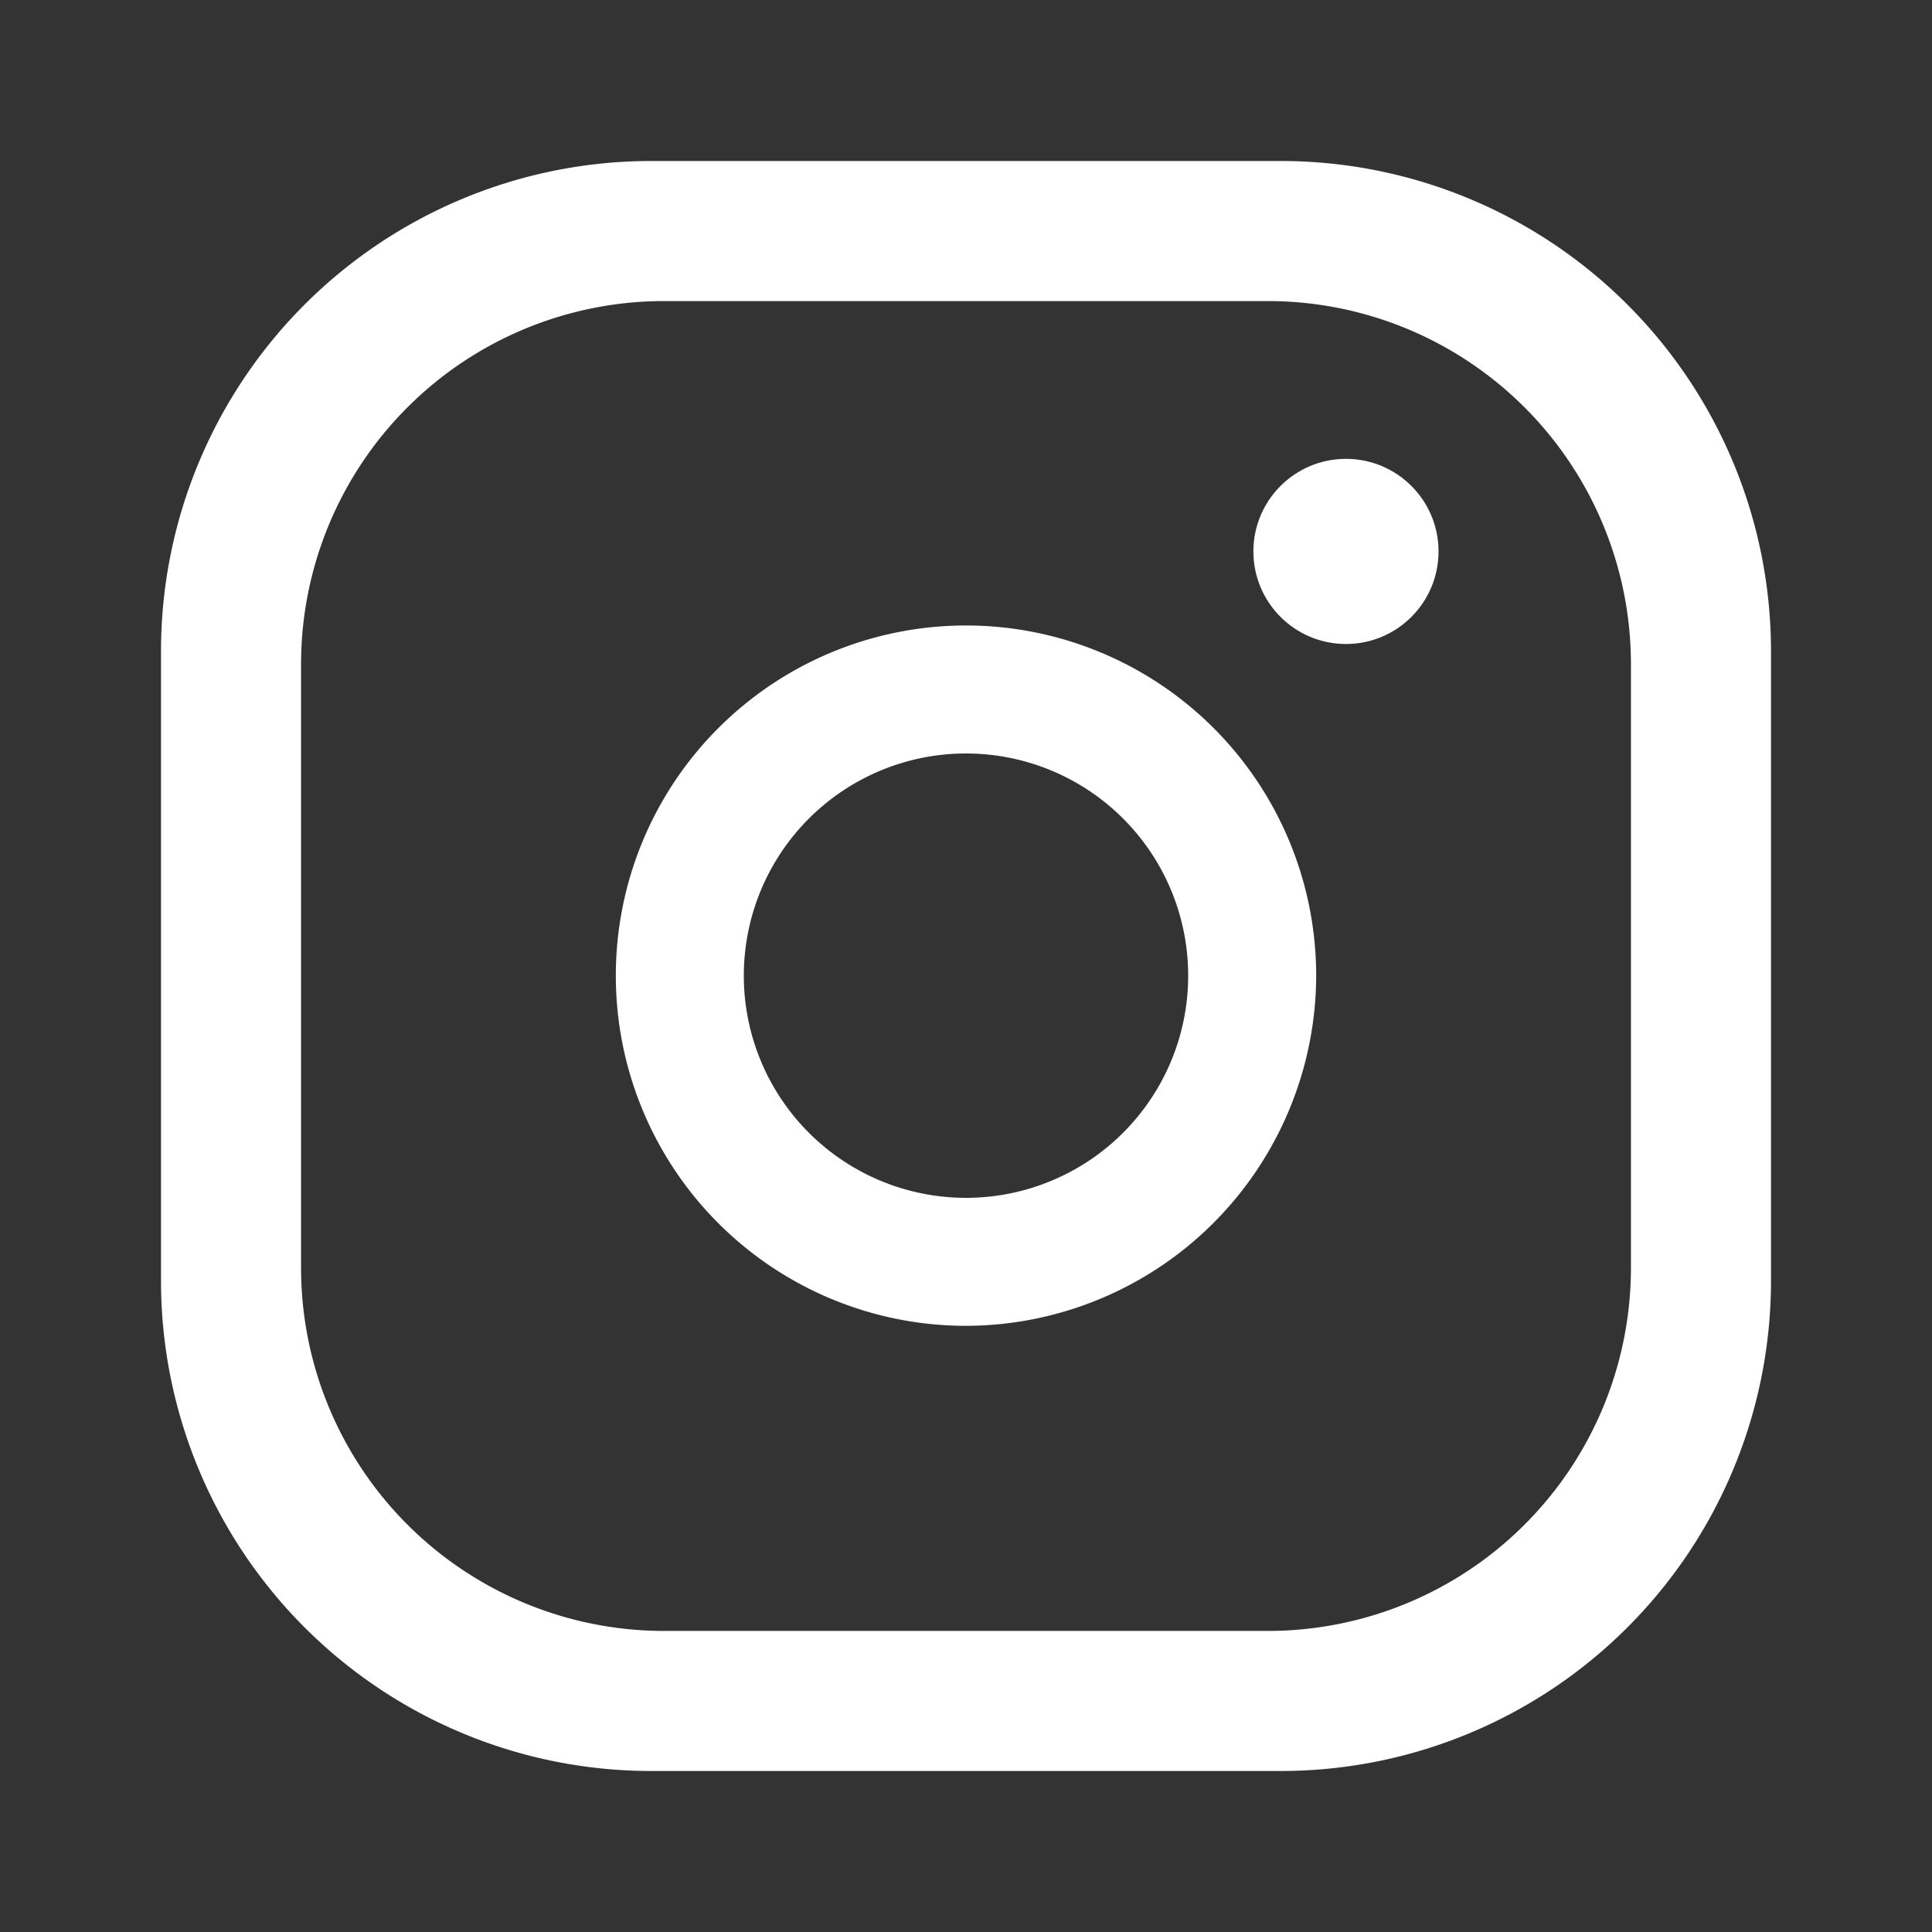 <svg id="Layer_1" data-name="Layer 1" xmlns="http://www.w3.org/2000/svg" viewBox="0 0 24 24"><rect x="0" y="0" width="24" height="24" fill="#333333" stroke="none"/><defs><style>.cls-1{fill:#fff;}</style></defs><title>icon-instagram</title><g id="icon-cart"><path class="cls-1" d="M22,15.91A6.09,6.09,0,0,1,15.91,22H8.09A6.09,6.09,0,0,1,2,15.91V8.09A6.09,6.09,0,0,1,8.09,2h7.82A6.09,6.09,0,0,1,22,8.09ZM20.26,8.24a4.51,4.51,0,0,0-4.5-4.5H8.24a4.51,4.51,0,0,0-4.5,4.5v7.52a4.51,4.51,0,0,0,4.5,4.5h7.52a4.51,4.51,0,0,0,4.5-4.5Z"/><path class="cls-1" d="M12,16.47a4.35,4.35,0,1,1,4.35-4.35A4.36,4.36,0,0,1,12,16.47Zm0-7.11a2.76,2.76,0,1,0,2.76,2.76A2.76,2.76,0,0,0,12,9.36Z"/><circle class="cls-1" cx="16.72" cy="6.85" r="1.15"/></g></svg>